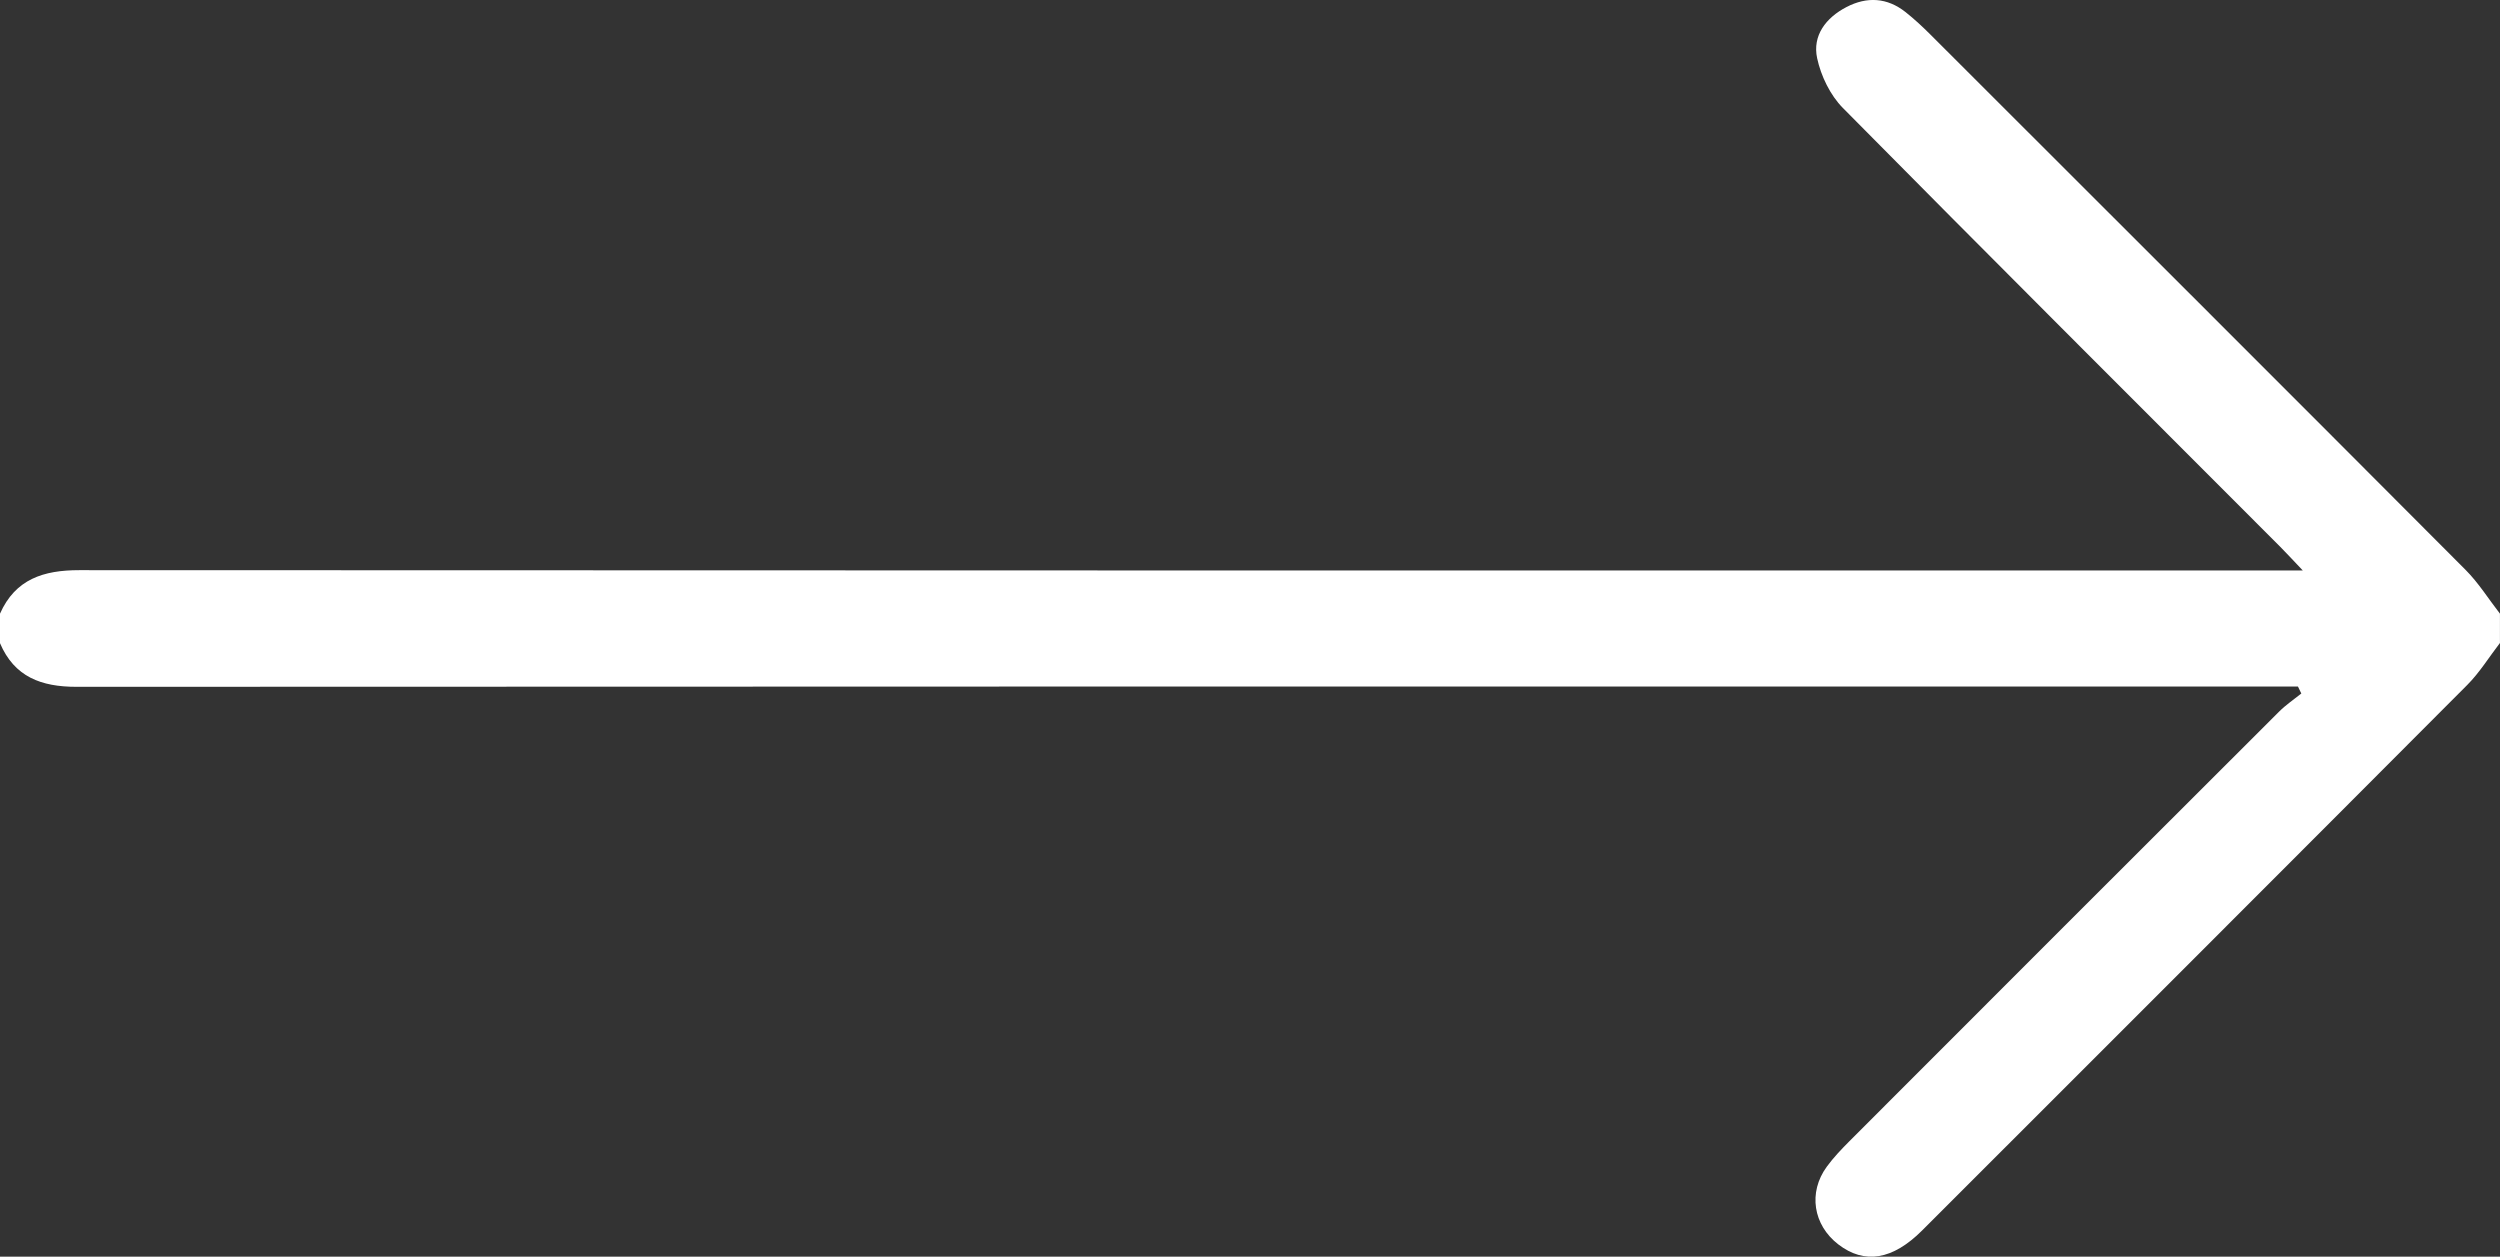 <?xml version="1.0" encoding="UTF-8"?>
<svg id="Camada_2" data-name="Camada 2" xmlns="http://www.w3.org/2000/svg" viewBox="0 0 512 257.37" style="fill: white;">
  <rect x="0" y="0" width="512" height="257.37" fill="#333333" stroke="none"/>
  <g id="Camada_1-2" data-name="Camada 1">
    <path d="m0,125.68c3.15-7.1,8.94-8.91,16.22-8.91,149.25.08,298.49.06,447.74.06,2.14,0,4.27,0,7.65,0-2.01-2.11-3.27-3.49-4.59-4.82-29.9-29.94-59.86-59.81-89.6-89.9-2.59-2.62-4.49-6.55-5.27-10.19-1-4.64,1.8-8.29,6-10.47,4.2-2.19,8.34-1.95,12.11,1.03,1.82,1.44,3.53,3.04,5.18,4.69,36.53,36.49,73.07,72.98,109.52,109.55,2.66,2.67,4.7,5.96,7.03,8.96v6c-2.22,2.88-4.15,6.04-6.7,8.6-37.16,37.28-74.4,74.49-111.63,111.71-6.06,6.06-11.82,6.99-17.19,2.85-5.14-3.97-6.19-10.63-2.35-15.89,1.36-1.87,2.99-3.57,4.63-5.22,29.31-29.35,58.64-58.68,88-87.98,1.38-1.38,3.03-2.49,4.56-3.72l-.69-1.43h-5.7c-149.76,0-299.52-.02-449.28.06-7.17,0-12.7-2.01-15.65-8.96v-6Z"/>
  </g>
</svg>